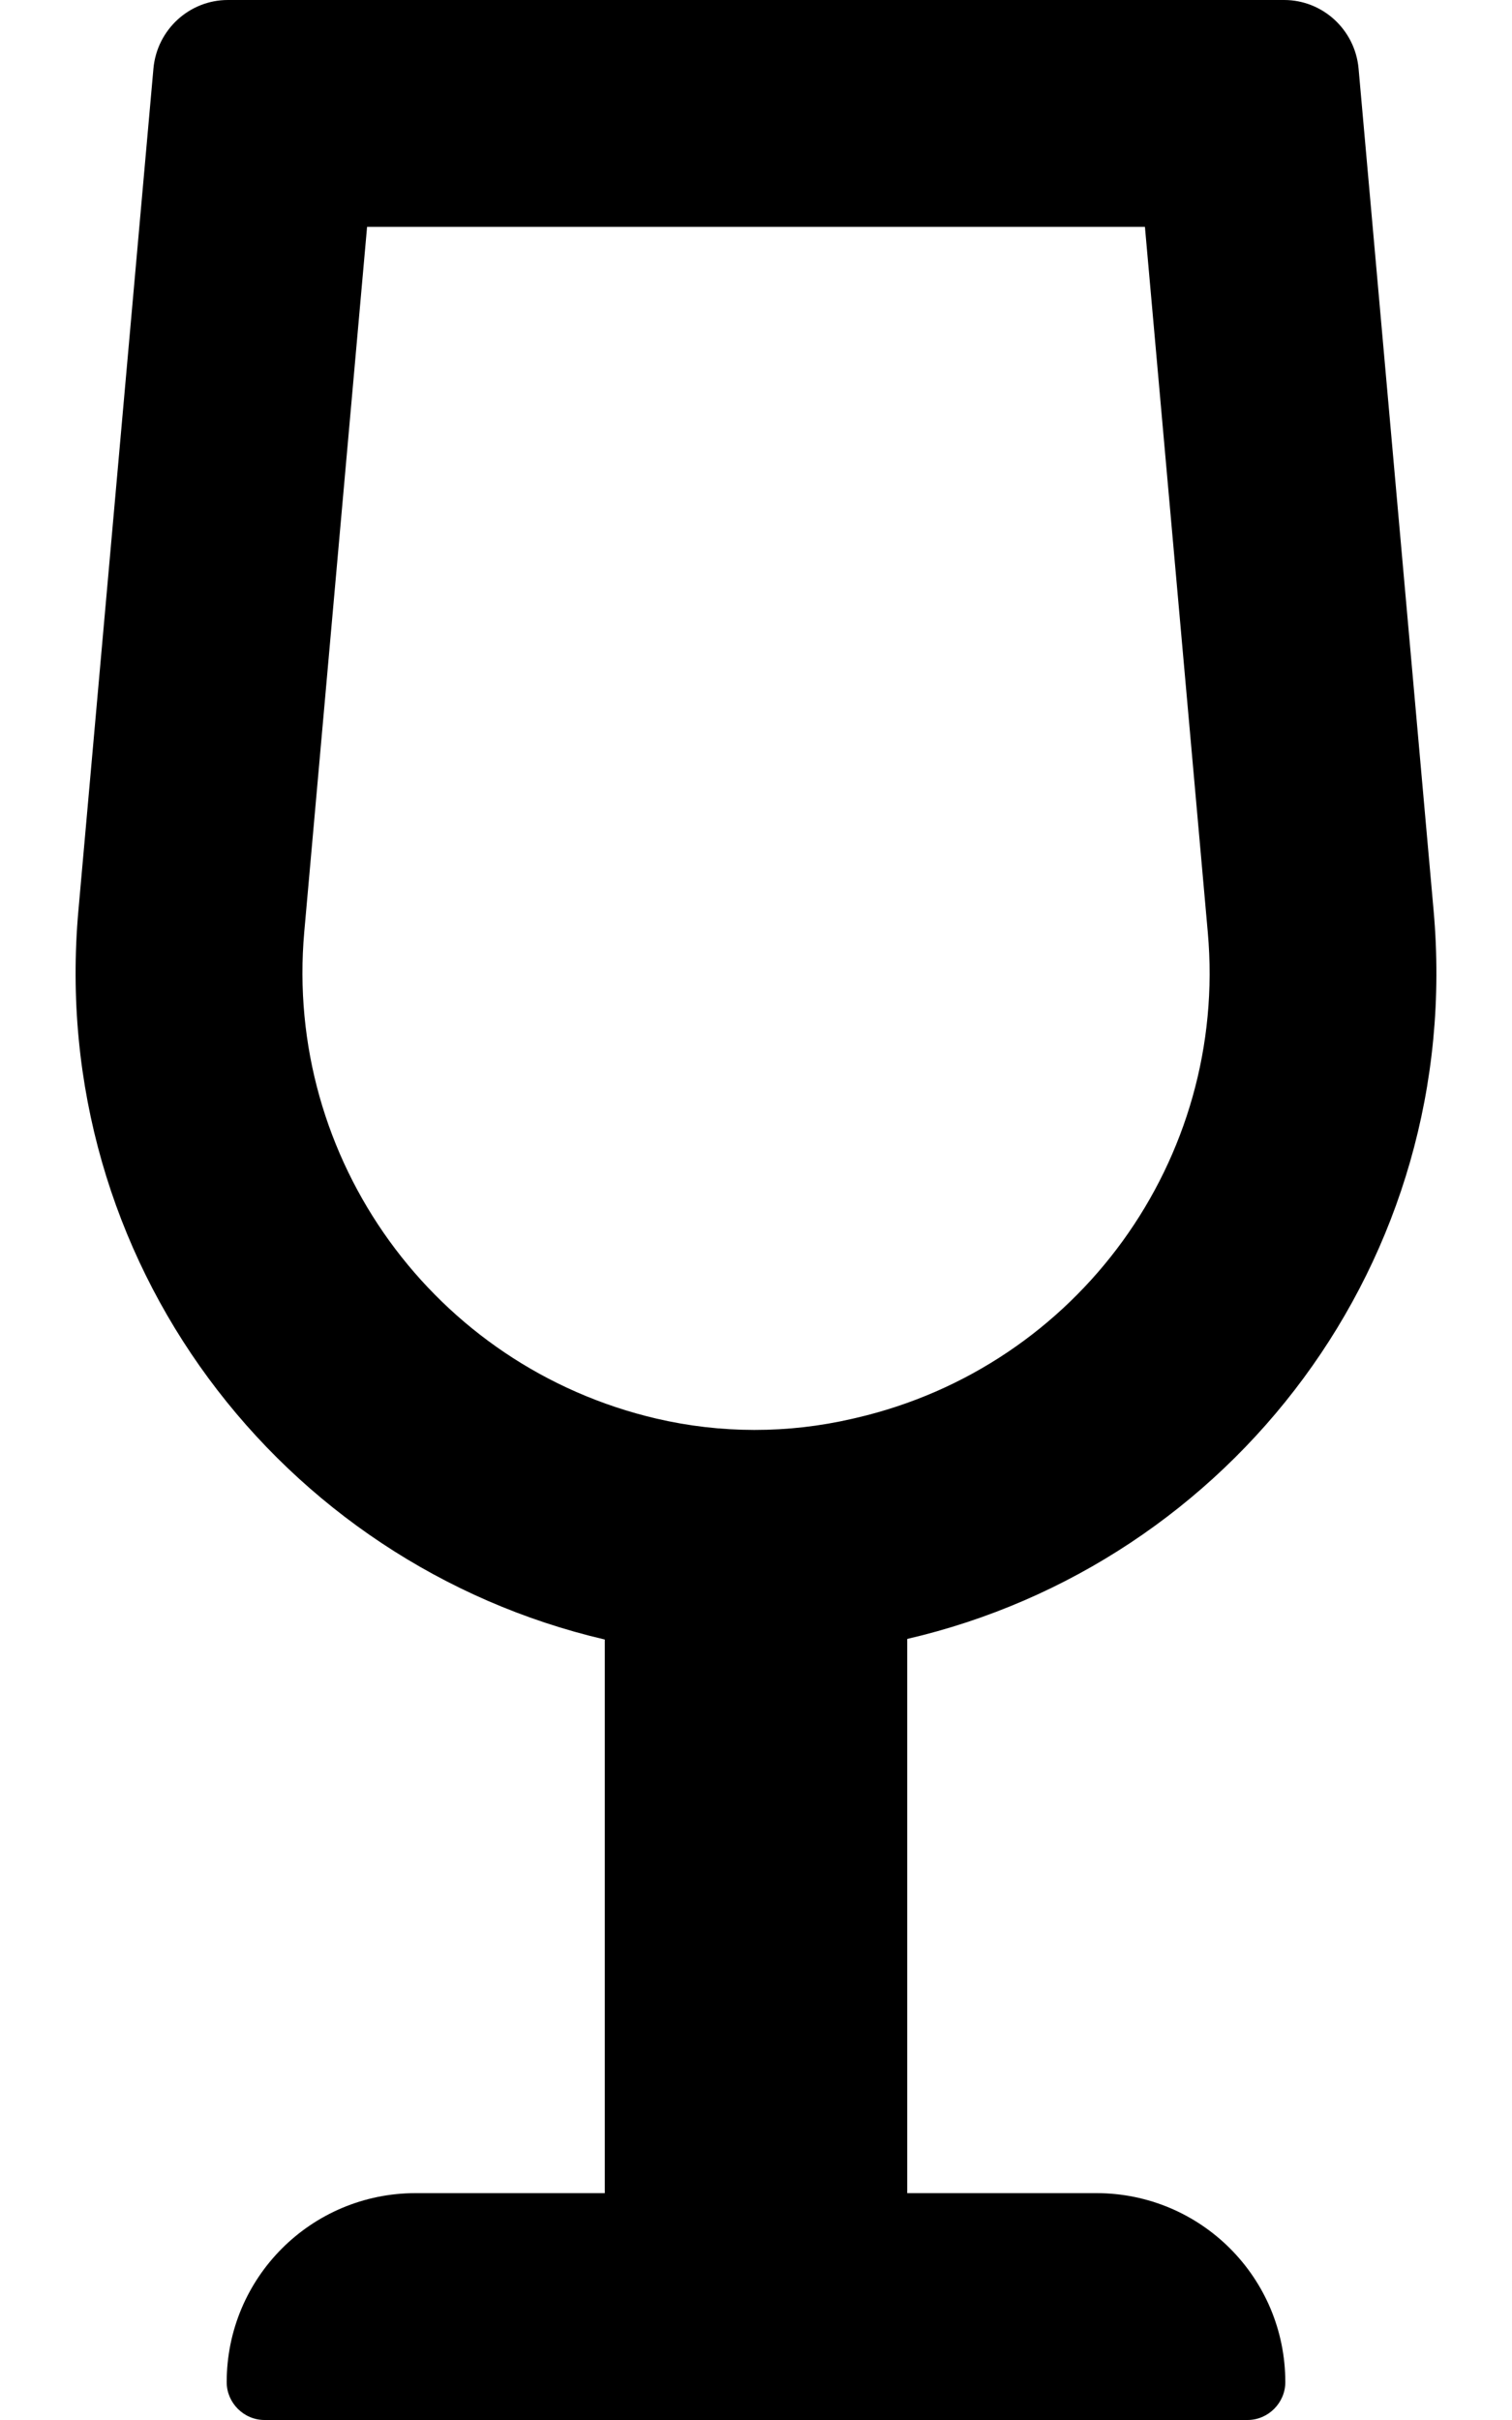 <svg xmlns="http://www.w3.org/2000/svg" viewBox="0 0 320 512"><!-- Font Awesome Pro 6.0.0-alpha2 by @fontawesome - https://fontawesome.com License - https://fontawesome.com/license (Commercial License) --><path d="M232.016 464H192.006V346.75C260.522 330.875 310.032 266.875 303.407 192.625L287.528 14.5C286.778 6.25 279.901 0 271.774 0H48.227C40.1 0 33.223 6.25 32.473 14.5L16.594 192.625C9.969 266.875 59.479 330.875 127.995 346.875V464H87.985C65.856 464 47.977 481.875 47.977 504C47.977 508.375 51.602 512 55.979 512H264.022C268.399 512 272.024 508.375 272.024 504C272.024 481.875 254.145 464 232.016 464ZM180.391 300.17C166.747 303.33 152.555 303.318 138.915 300.133C91.881 289.15 60.106 245.232 64.395 197.135L77.688 48H242.313L255.62 197.277C259.899 245.289 228.133 289.111 181.167 299.99L180.391 300.17Z"/></svg>
